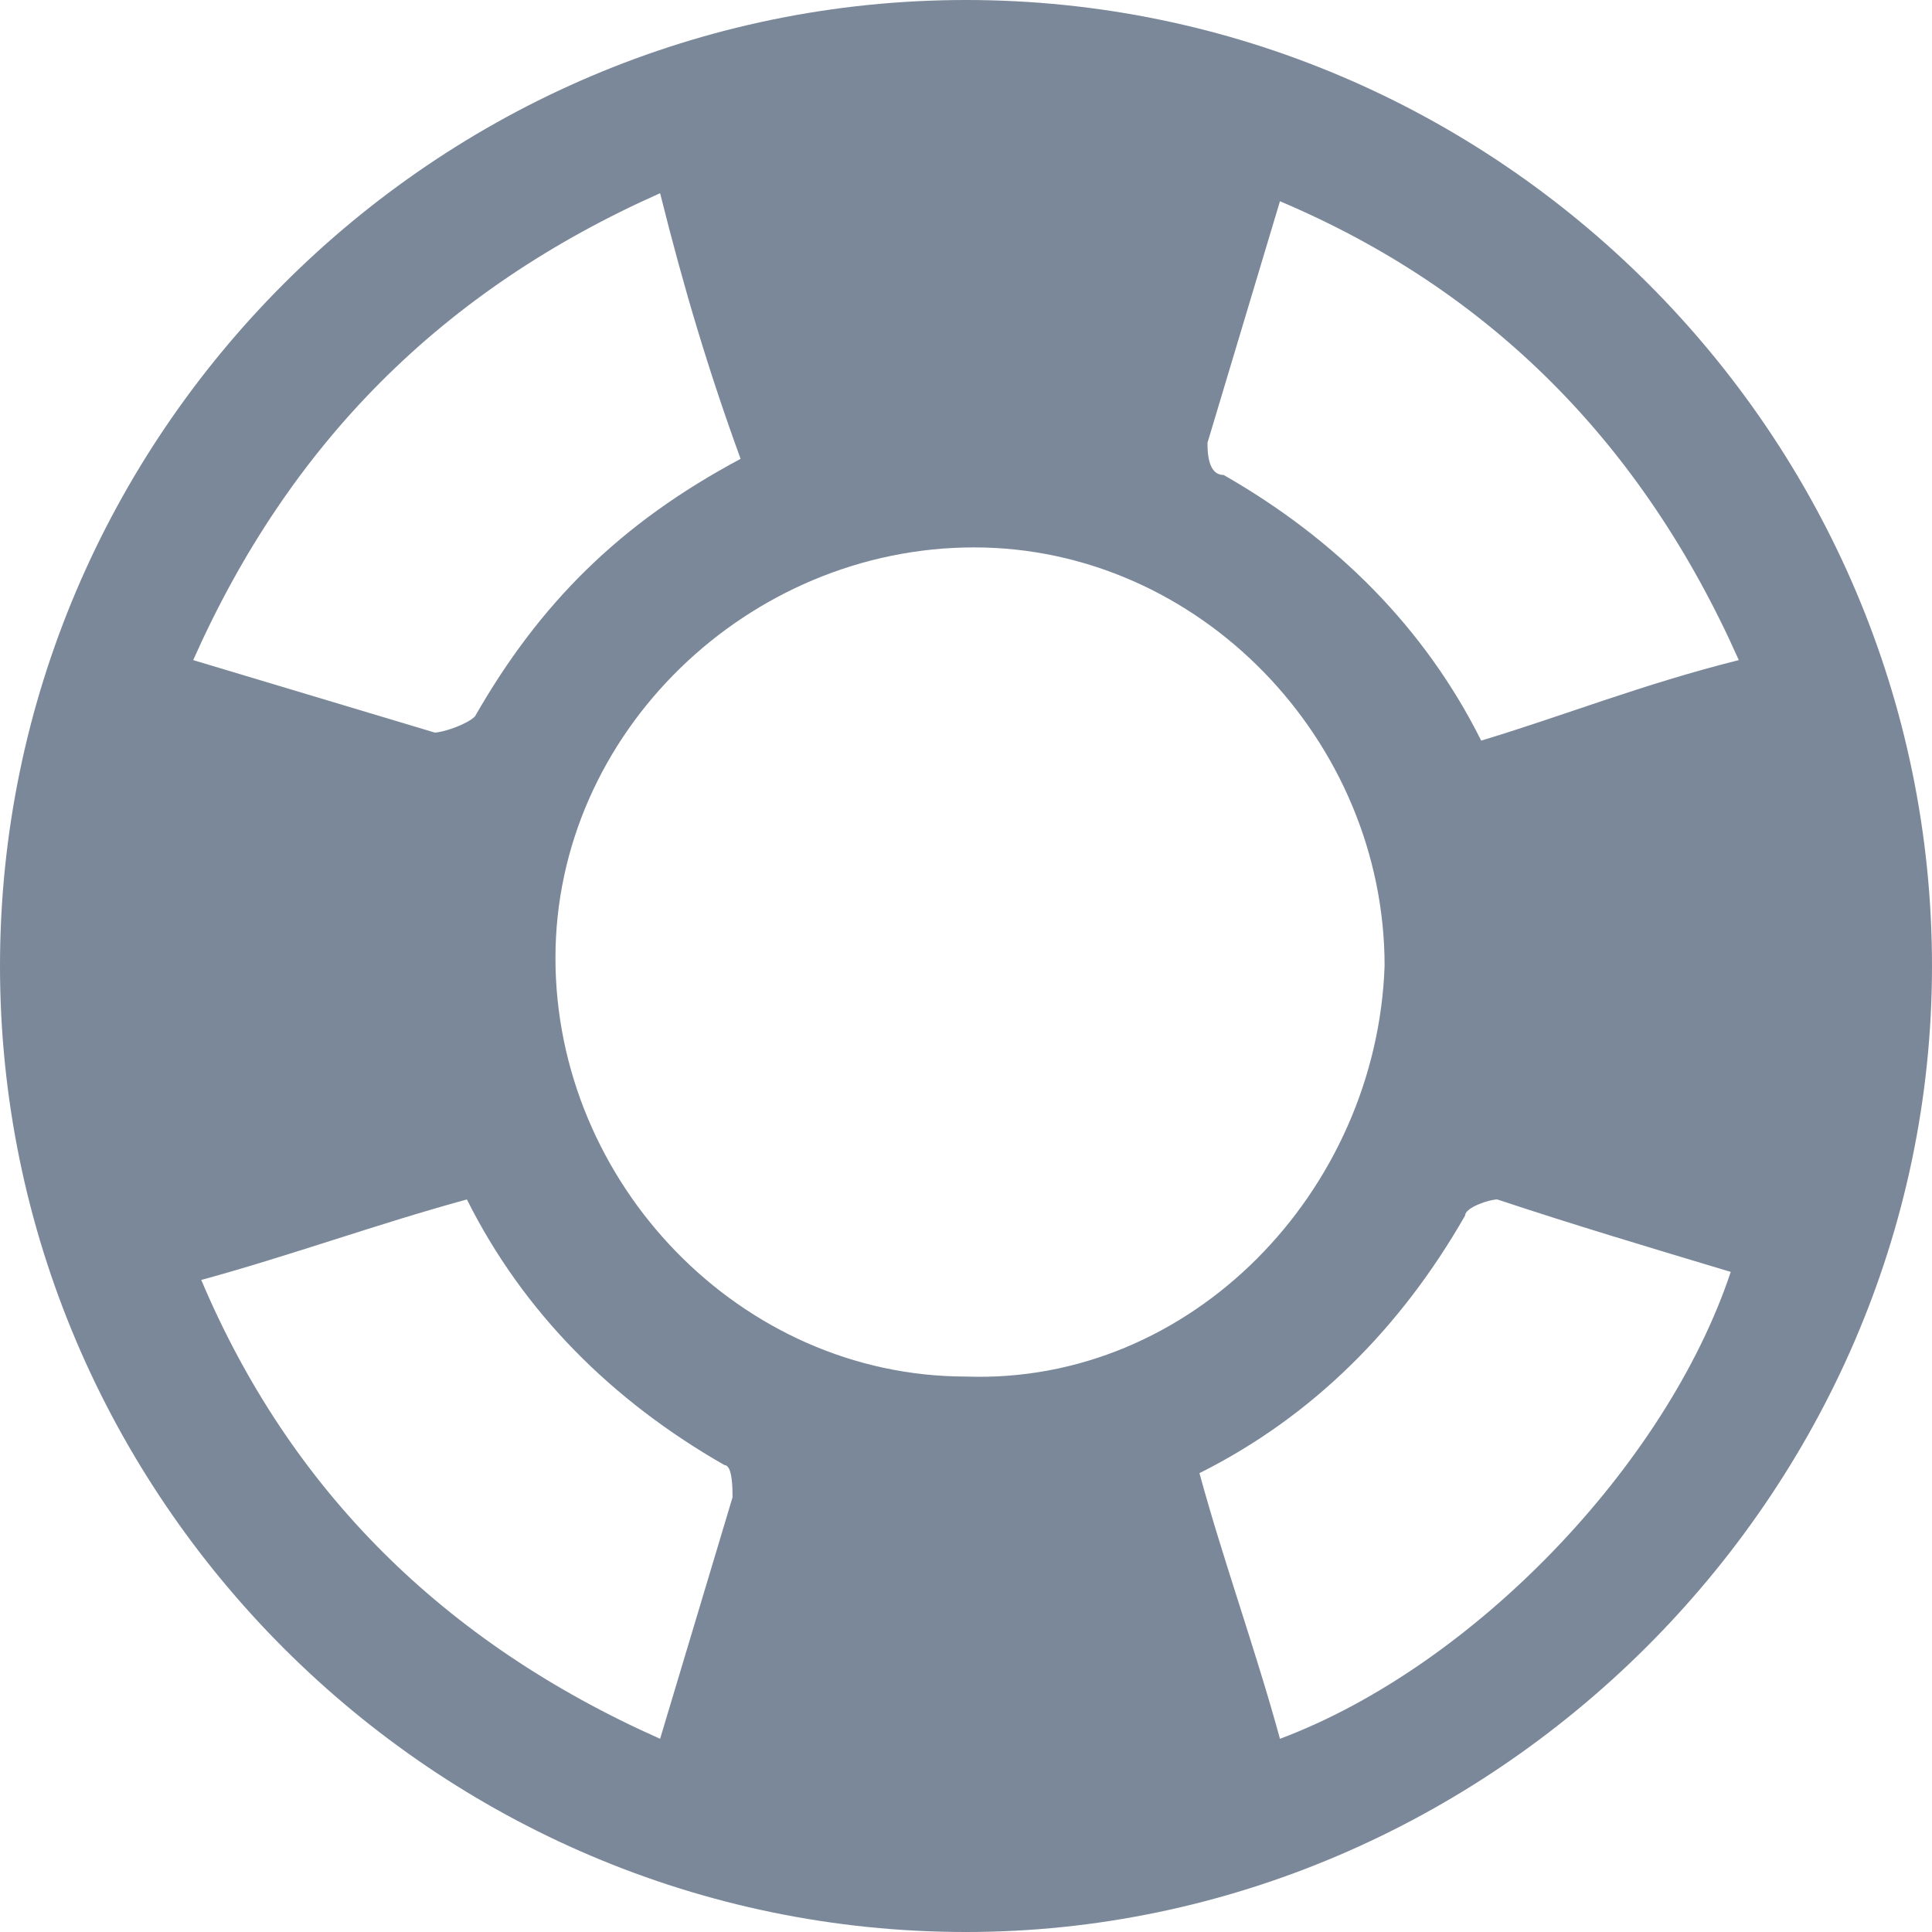<?xml version="1.0" encoding="utf-8"?>
<!-- Generator: Adobe Illustrator 26.2.1, SVG Export Plug-In . SVG Version: 6.00 Build 0)  -->
<svg version="1.1" id="Calque_1" xmlns="http://www.w3.org/2000/svg" xmlns:xlink="http://www.w3.org/1999/xlink" x="0px" y="0px"
	 viewBox="0 0 24 24" style="enable-background:new 0 0 24 24;" xml:space="preserve">
<style type="text/css">
	.st0{fill:#7A8899;}
</style>
<path class="st0" d="M12,0c6.6,0,12,5.4,12,12c0,6.6-5.5,12-12,12C5.4,24,0,18.6,0,12C0,5.4,5.4,0,12,0z M17.2,12
	c0-2.8-2.3-5.2-5.1-5.2c-2.8,0-5.2,2.3-5.2,5.1c0,2.8,2.3,5.2,5.1,5.2C14.8,17.2,17.1,14.8,17.2,12z M21.6,8.2
	c-1.2-2.7-3.1-4.6-5.7-5.7c-0.3,1-0.6,2-0.9,3c0,0.1,0,0.4,0.2,0.4c1.4,0.8,2.5,1.9,3.2,3.3C19.4,8.9,20.4,8.5,21.6,8.2z M8.2,21.6
	c0.3-1,0.6-2,0.9-3c0-0.1,0-0.4-0.1-0.4c-1.4-0.8-2.5-1.9-3.2-3.3c-1.1,0.3-2.2,0.7-3.3,1C3.6,18.5,5.5,20.4,8.2,21.6z M21.5,15.8
	c-1-0.3-2-0.6-2.9-0.9c-0.1,0-0.4,0.1-0.4,0.2c-0.8,1.4-1.9,2.5-3.3,3.2c0.3,1.1,0.7,2.2,1,3.3C18.3,20.7,20.7,18.2,21.5,15.8z
	 M8.2,2.4C5.5,3.6,3.6,5.5,2.4,8.2c1,0.3,2,0.6,3,0.9c0.1,0,0.4-0.1,0.5-0.2c0.8-1.4,1.8-2.4,3.3-3.2C8.8,4.6,8.5,3.6,8.2,2.4z"/>
</svg>
